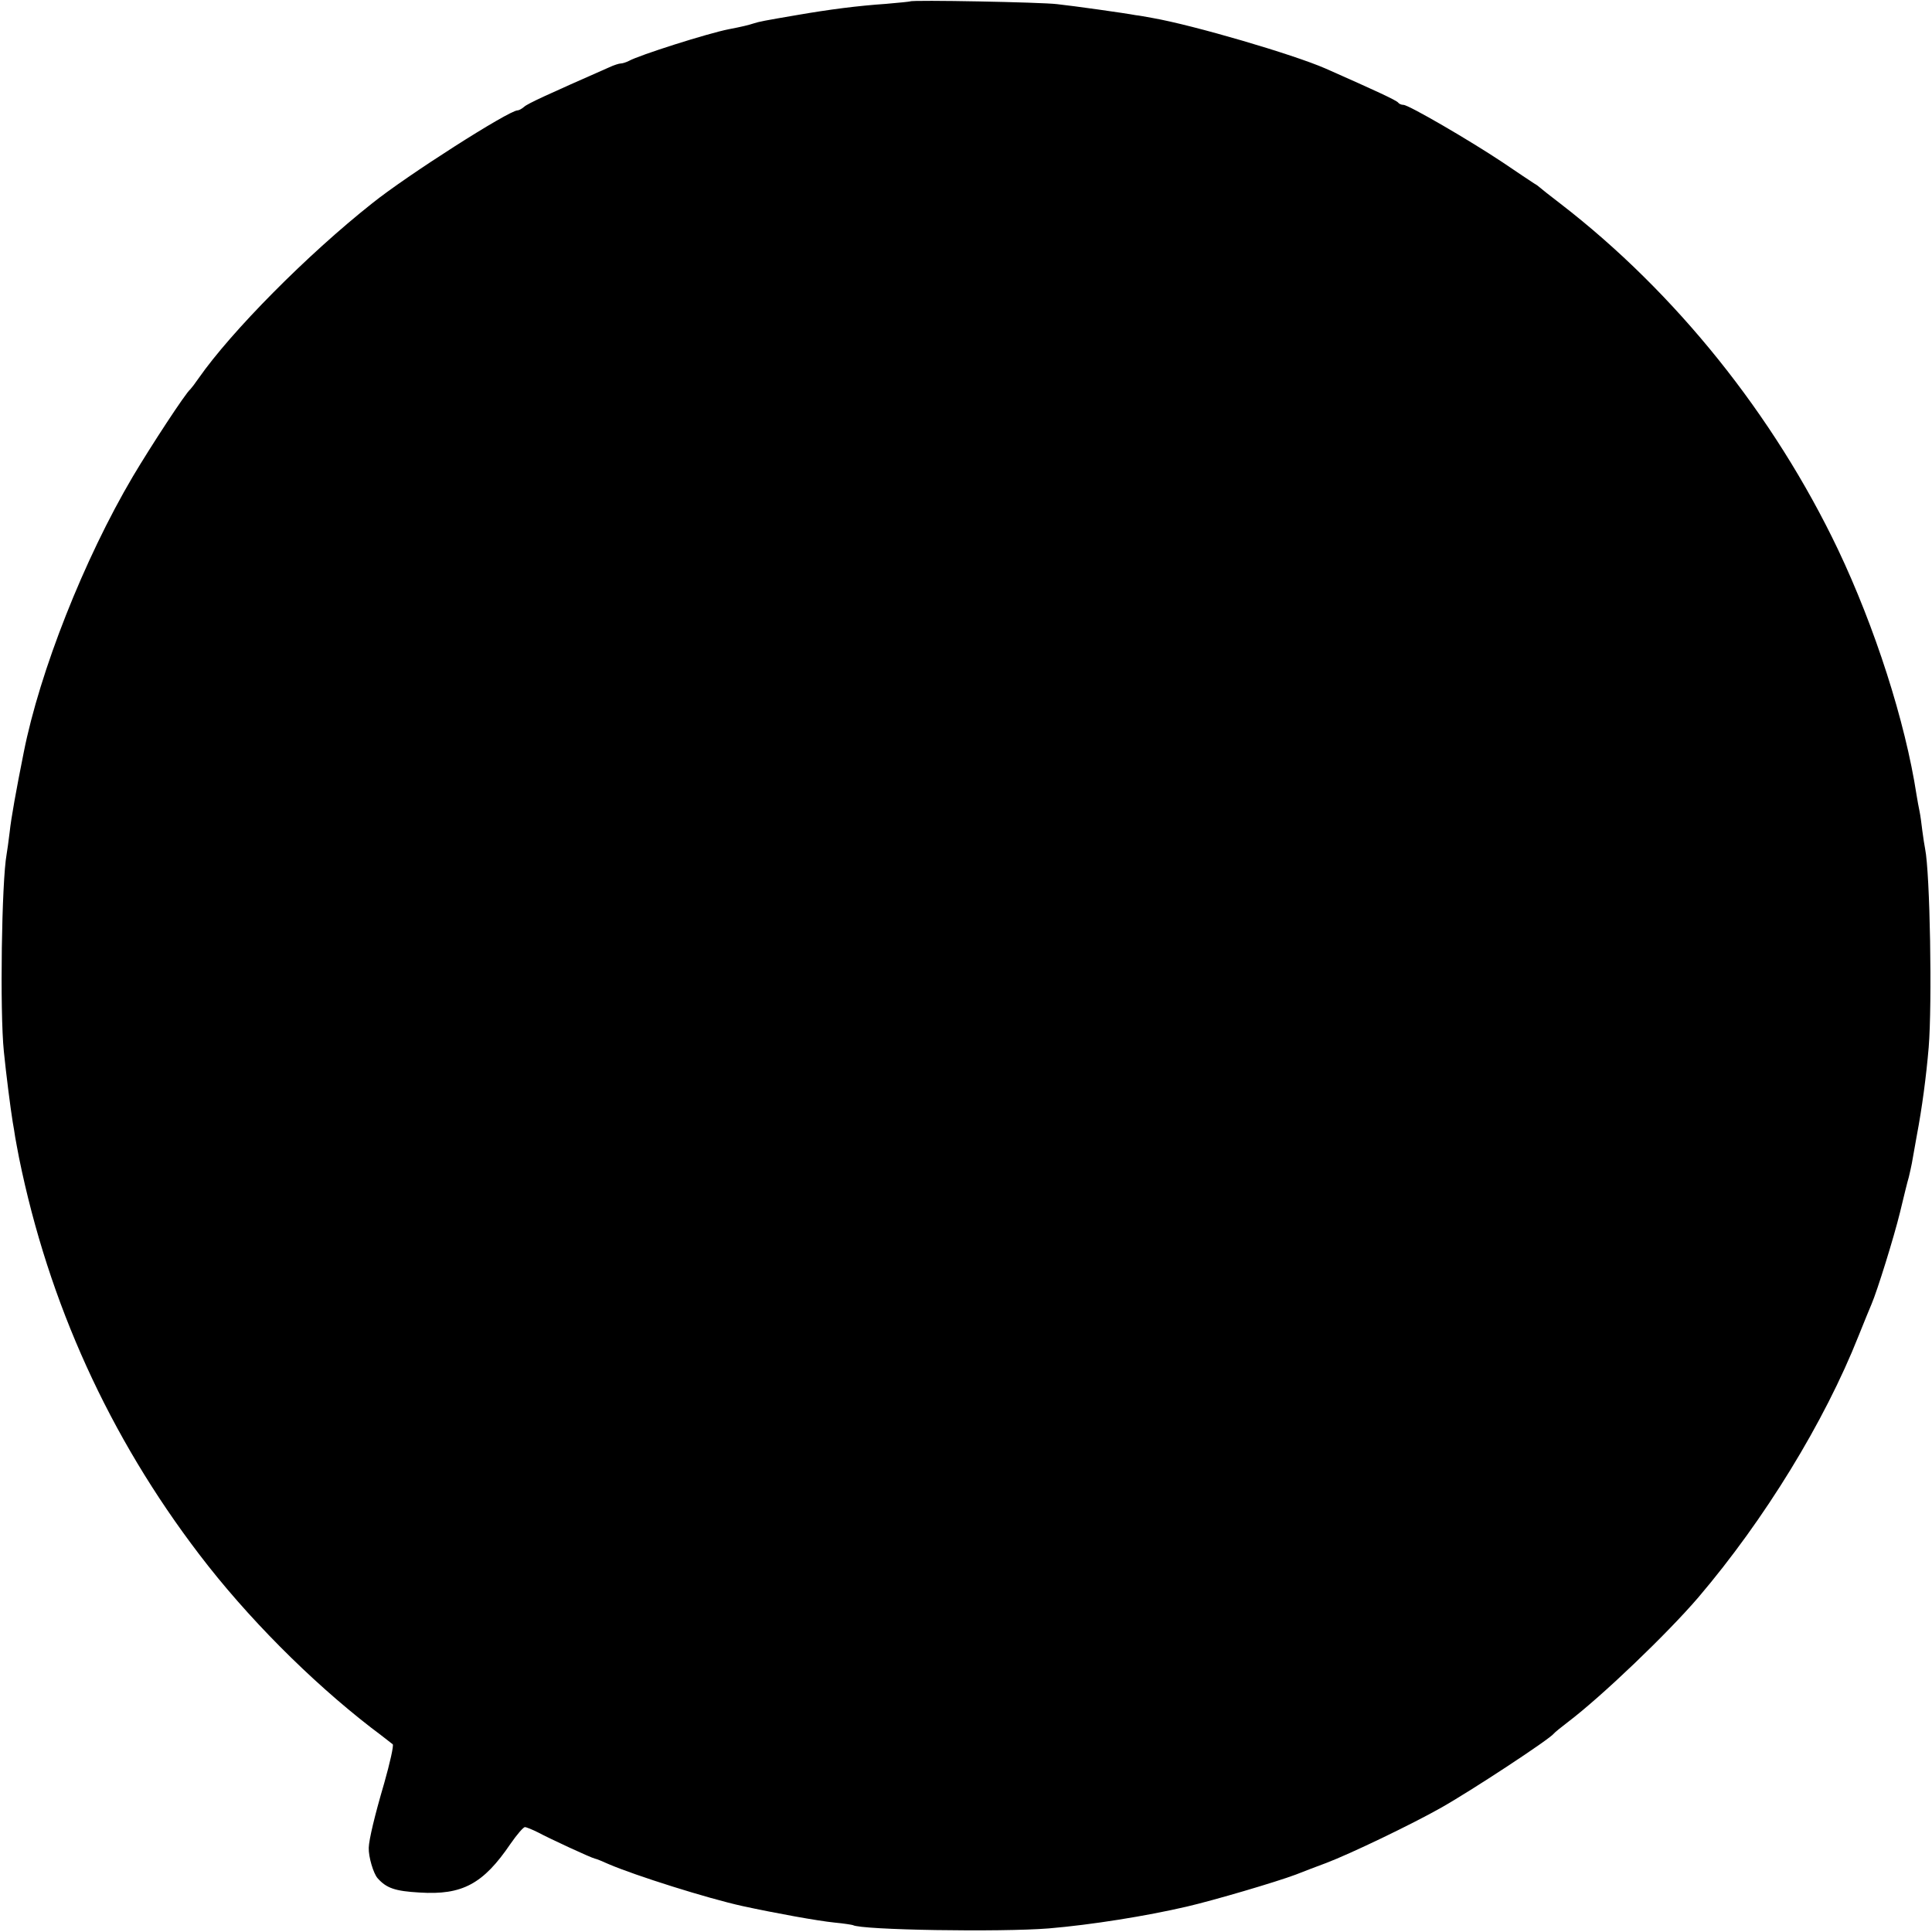 <?xml version="1.0" standalone="no"?>
<!DOCTYPE svg PUBLIC "-//W3C//DTD SVG 20010904//EN"
 "http://www.w3.org/TR/2001/REC-SVG-20010904/DTD/svg10.dtd">
<svg version="1.0" xmlns="http://www.w3.org/2000/svg"
 width="700pt" height="700pt" viewBox="0 0 700 700"
 preserveAspectRatio="xMidYMid meet">
<g transform="translate(0,700) scale(0.1,-0.1)"
fill="#000000" stroke="none">
<path d="M3298 6995 c-2 -1 -41 -5 -88 -9 -102 -7 -204 -20 -325 -41 -117 -20
-133 -23 -155 -30 -18 -6 -43 -12 -90 -21 -76 -15 -325 -94 -362 -115 -10 -5
-23 -9 -29 -9 -6 0 -25 -6 -42 -14 -220 -97 -295 -131 -308 -143 -8 -7 -19
-13 -24 -13 -31 0 -400 -235 -527 -337 -235 -186 -510 -464 -628 -633 -13 -19
-27 -37 -30 -40 -17 -13 -145 -209 -209 -317 -177 -300 -337 -706 -395 -999
-27 -135 -46 -240 -51 -289 -4 -33 -9 -69 -11 -80 -18 -98 -25 -570 -10 -715
8 -80 24 -206 32 -255 3 -16 7 -41 9 -55 2 -14 9 -47 14 -75 107 -526 327
-1010 653 -1437 172 -226 402 -457 623 -628 39 -29 74 -57 78 -60 4 -4 -10
-67 -31 -141 -35 -119 -55 -204 -56 -234 -1 -33 17 -93 32 -110 32 -36 63 -47
152 -52 155 -10 231 31 330 177 23 33 46 60 52 60 5 0 27 -9 47 -19 45 -24
192 -92 206 -95 6 -1 28 -10 50 -20 98 -42 358 -124 485 -152 120 -26 274 -54
335 -60 33 -3 62 -8 65 -9 30 -18 535 -26 710 -12 155 13 354 45 500 79 99 23
323 89 395 116 28 11 77 30 110 42 87 33 308 139 416 200 110 62 393 248 409
269 3 4 25 22 50 41 124 94 361 321 474 453 239 281 456 634 580 947 21 52 42
104 47 115 21 49 81 242 103 332 13 54 27 112 32 128 4 17 9 39 11 50 2 11 10
57 18 101 19 100 34 213 43 319 13 159 5 632 -13 720 -2 11 -7 40 -10 65 -3
25 -7 56 -10 70 -3 14 -8 41 -11 60 -41 267 -151 608 -285 890 -232 486 -588
930 -1004 1251 -38 29 -72 56 -75 59 -3 3 -12 10 -21 15 -9 6 -61 40 -115 77
-117 78 -340 208 -359 208 -8 0 -16 4 -19 8 -5 8 -83 44 -264 124 -117 51
-478 157 -627 183 -22 4 -49 9 -60 10 -36 7 -228 34 -285 40 -54 7 -526 16
-532 10z"/>
</g>
</svg>

